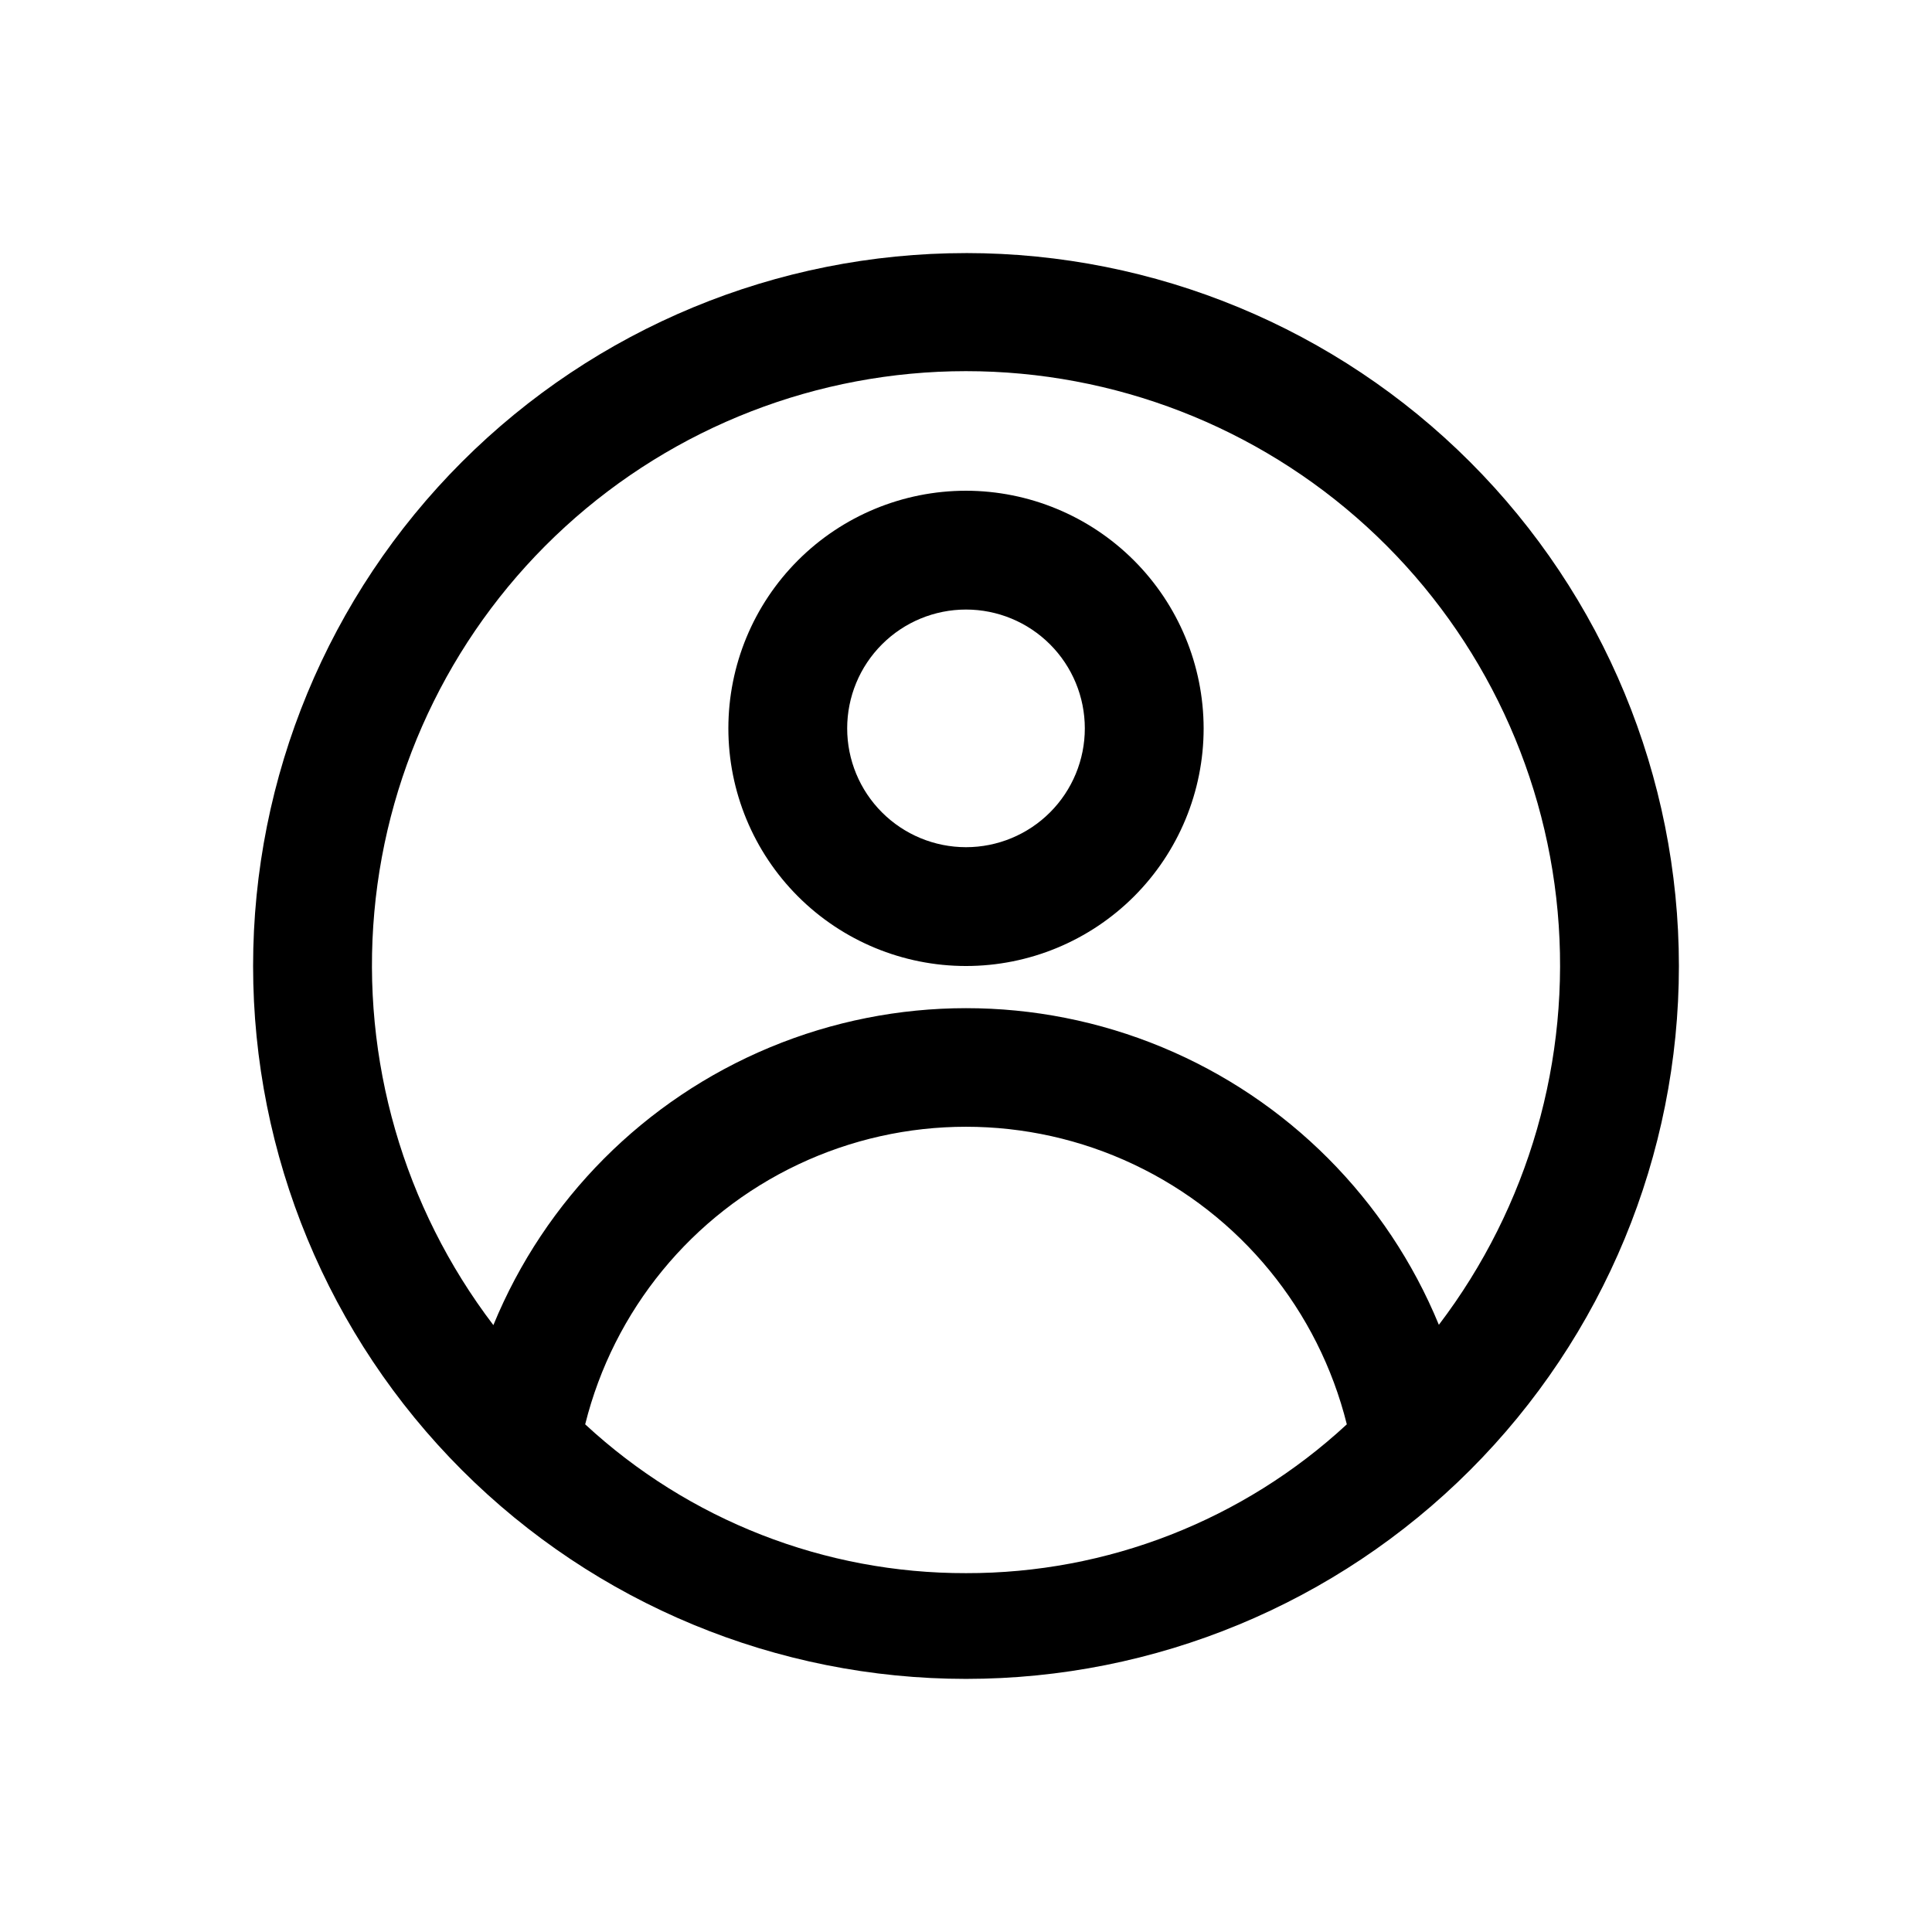<?xml version="1.0" encoding="UTF-8"?>
<!-- Uploaded to: SVG Repo, www.svgrepo.com, Generator: SVG Repo Mixer Tools -->
<svg fill="#000000" width="800px" height="800px" version="1.1" viewBox="144 144 512 512" xmlns="http://www.w3.org/2000/svg">
 <g>
  <path d="m400 274.05c-16.703 0-32.723 6.633-44.531 18.445-11.812 11.809-18.445 27.828-18.445 44.531 0 16.703 6.633 32.719 18.445 44.531 11.809 11.809 27.828 18.445 44.531 18.445 16.699 0 32.719-6.637 44.531-18.445 11.809-11.812 18.445-27.828 18.445-44.531-0.023-16.695-6.668-32.703-18.473-44.508-11.805-11.805-27.809-18.449-44.504-18.469zm0 94.465c-8.352 0-16.363-3.32-22.266-9.223-5.906-5.906-9.223-13.914-9.223-22.266 0-8.352 3.316-16.363 9.223-22.266 5.902-5.906 13.914-9.223 22.266-9.223s16.359 3.316 22.266 9.223c5.902 5.902 9.223 13.914 9.223 22.266 0 8.352-3.316 16.359-9.223 22.266s-13.914 9.223-22.266 9.223z"/>
  <path d="m400 211.07c-50.109 0-98.164 19.906-133.59 55.336s-55.336 83.484-55.336 133.59c0 50.105 19.906 98.16 55.336 133.59 35.43 35.434 83.484 55.336 133.59 55.336 50.105 0 98.16-19.902 133.59-55.336 35.434-35.43 55.336-83.484 55.336-133.59-0.012-50.105-19.922-98.152-55.348-133.58-35.43-35.43-83.477-55.34-133.58-55.352zm0 349.83c-37.414 0.078-73.473-14.016-100.92-39.438 7.539-30.246 28.242-55.516 56.414-68.855 28.172-13.34 60.84-13.34 89.012 0s48.879 38.609 56.414 68.855c-27.449 25.422-63.504 39.516-100.92 39.438zm125.32-65.809h-0.004c-13.699-33.301-40.098-59.777-73.355-73.574-33.262-13.801-70.648-13.789-103.9 0.031-33.25 13.82-59.633 40.312-73.312 73.621-23.812-31.273-35.062-70.32-31.547-109.47 3.519-39.145 21.555-75.562 50.562-102.09 29.004-26.523 66.883-41.238 106.19-41.25 39.305-0.012 77.195 14.676 106.22 41.184 29.023 26.508 47.078 62.91 50.621 102.05s-7.684 78.199-31.477 109.49z"/>
 </g>
</svg>